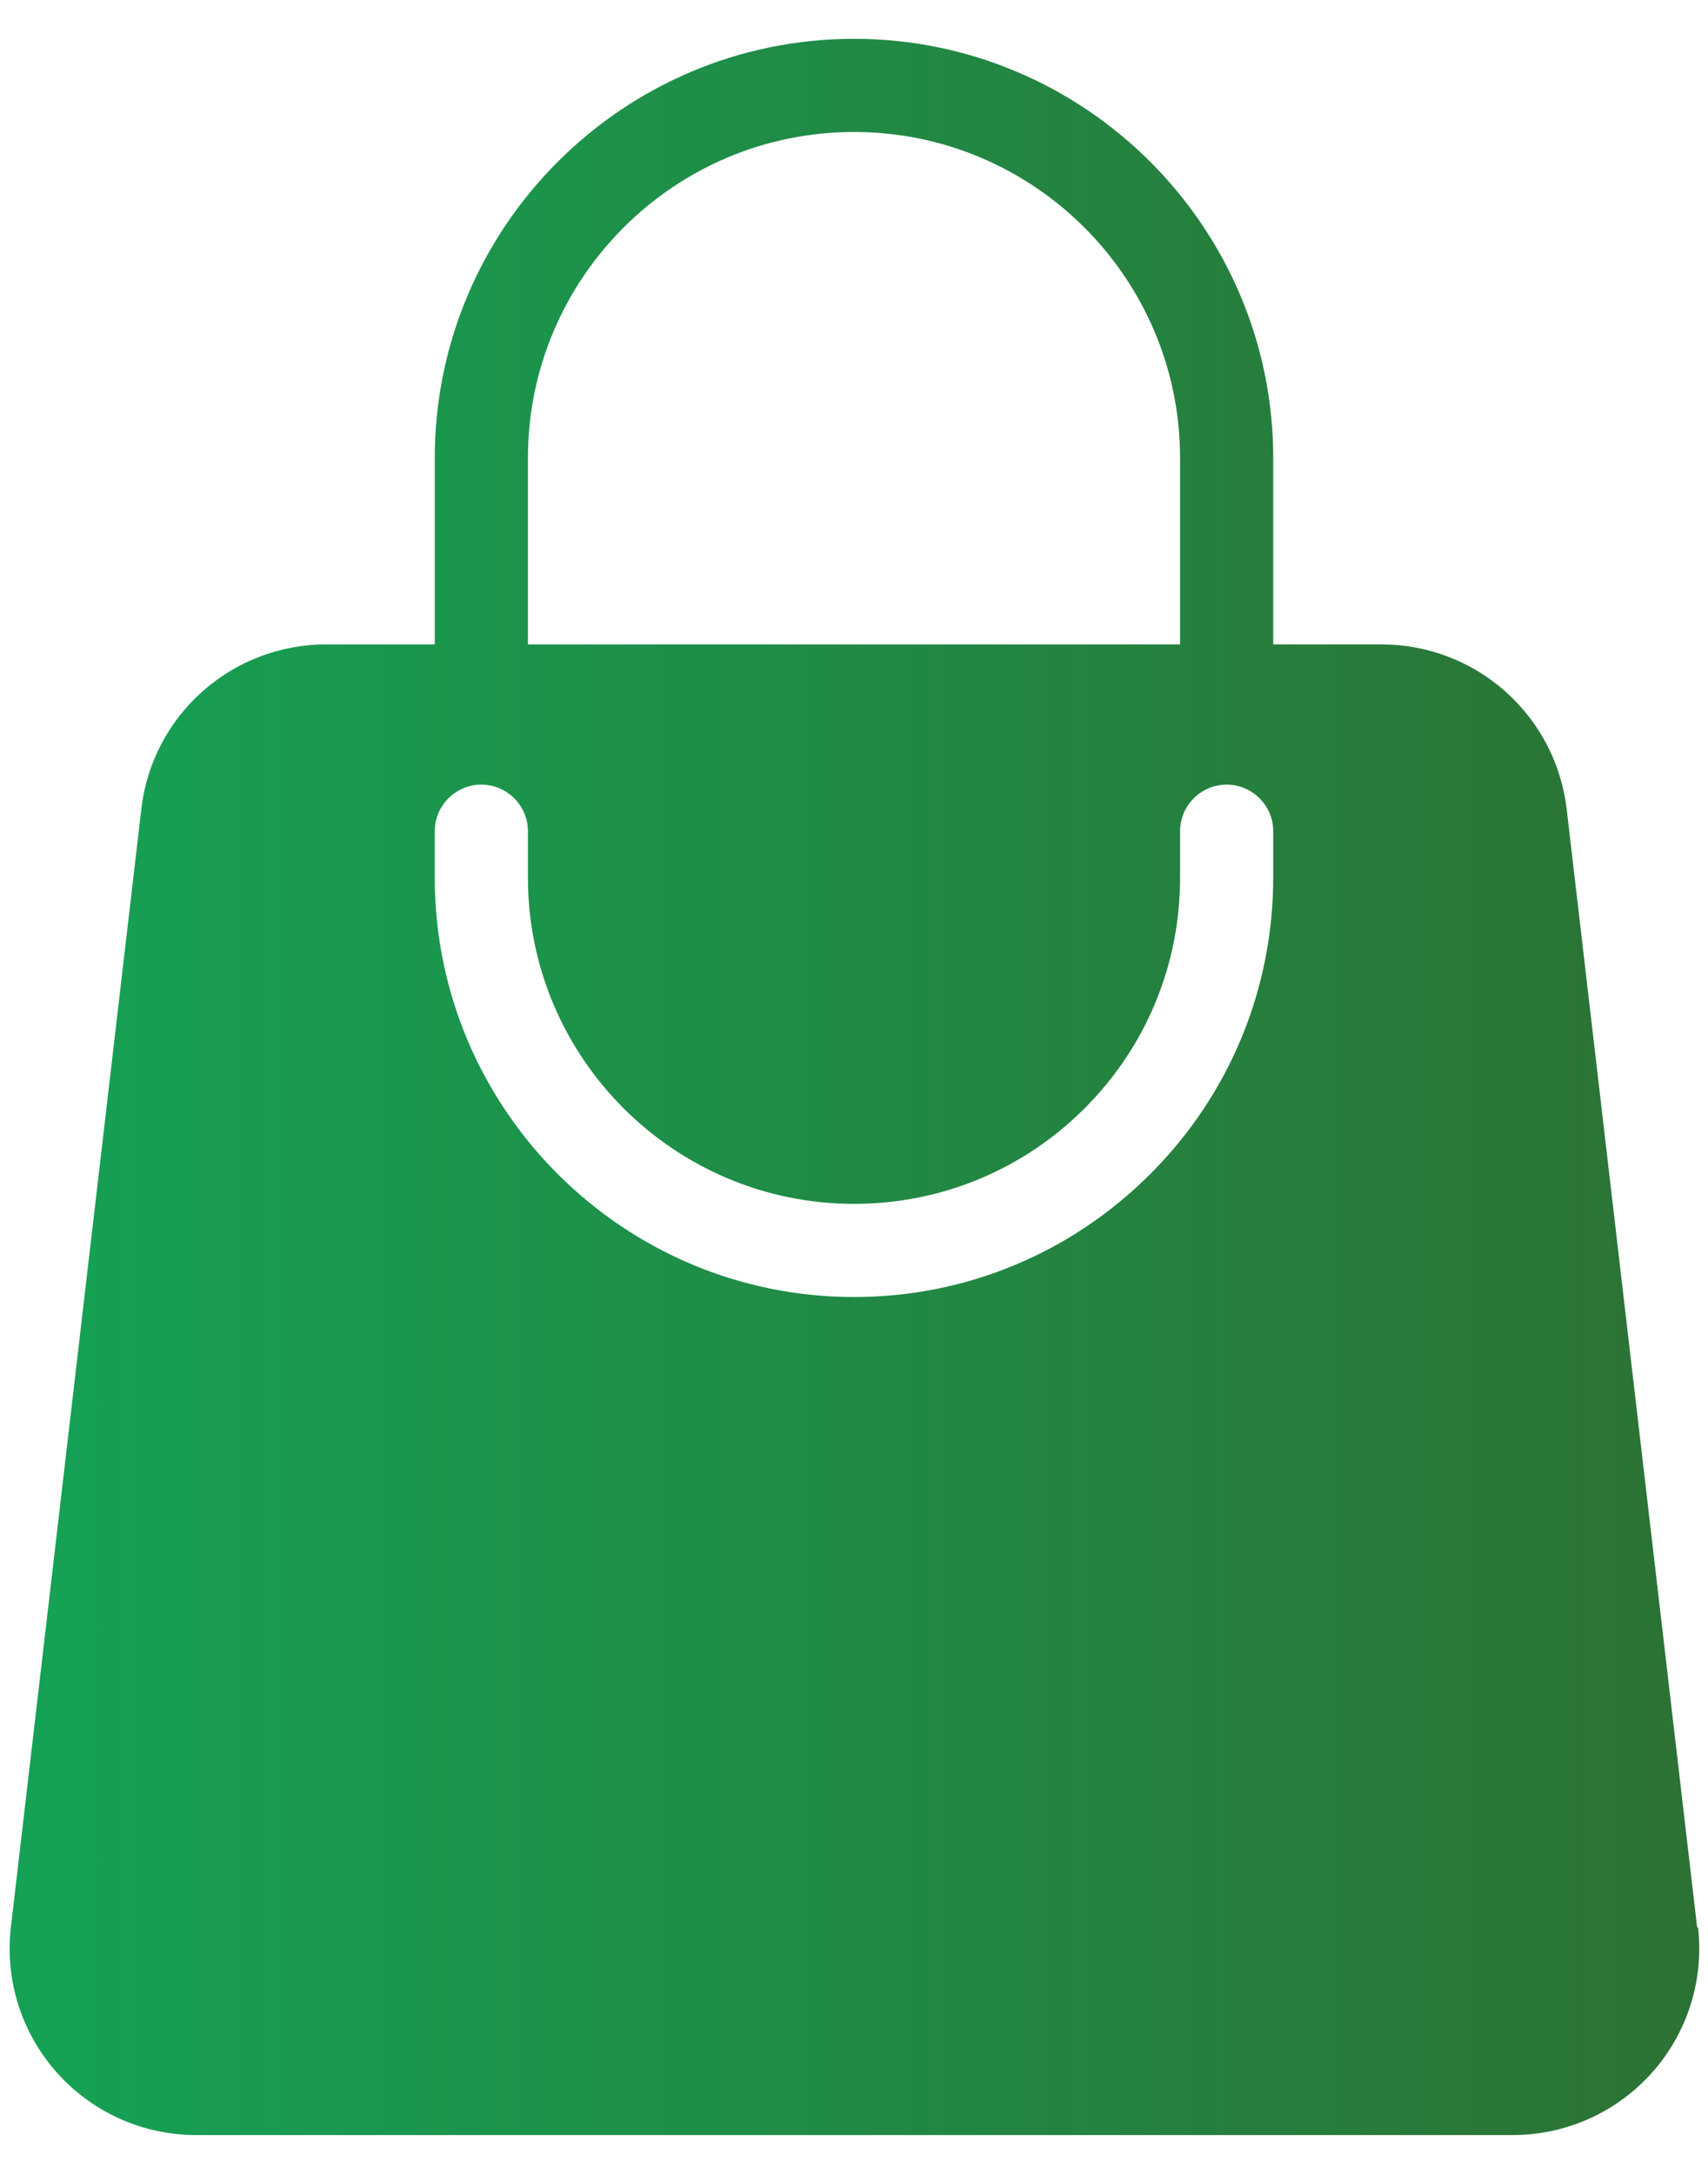 <svg xmlns="http://www.w3.org/2000/svg" class="icon_category" viewBox="0 0 22 28" fill="none">
                        <path
                            d="M21.86 24.824L20.18 10.424C20.112 9.84 19.832 9.3 19.393 8.909C18.954 8.517 18.386 8.301 17.798 8.3H16.4V5.9C16.4 2.924 13.976 0.5 11 0.5C8.024 0.5 5.6 2.924 5.6 5.9V8.3H4.202C2.984 8.3 1.958 9.212 1.82 10.424L0.14 24.824C0.101 25.16 0.134 25.501 0.236 25.824C0.339 26.147 0.508 26.445 0.734 26.697C0.959 26.95 1.236 27.152 1.545 27.291C1.854 27.429 2.189 27.5 2.528 27.5H19.484C19.822 27.5 20.157 27.429 20.466 27.291C20.776 27.152 21.052 26.95 21.278 26.697C21.503 26.445 21.673 26.147 21.775 25.824C21.878 25.501 21.91 25.16 21.872 24.824H21.86ZM6.8 5.9C6.8 3.584 8.684 1.7 11 1.7C13.316 1.7 15.2 3.584 15.2 5.9V8.3H6.8V5.9ZM16.4 11.3C16.4 12.74 15.836 14.102 14.816 15.122C13.796 16.142 12.44 16.706 11 16.706C8.024 16.706 5.6 14.282 5.6 11.306V10.706C5.6 10.376 5.87 10.106 6.2 10.106C6.53 10.106 6.8 10.376 6.8 10.706V11.306C6.8 13.622 8.684 15.506 11 15.506C12.122 15.506 13.178 15.068 13.97 14.276C14.762 13.484 15.2 12.428 15.2 11.306V10.706C15.2 10.376 15.47 10.106 15.8 10.106C16.13 10.106 16.4 10.376 16.4 10.706V11.306V11.3Z"
                            fill="url(#paint0_linear_2871_22112)" />
                        <defs>
                            <linearGradient id="paint0_linear_2871_22112" x1="0.124" y1="14" x2="21.887" y2="14"
                                gradientUnits="userSpaceOnUse">
                                <stop stop-color="#15A256" />
                                <stop offset="1" stop-color="#2C7234" />
                            </linearGradient>
                        </defs>
                    </svg>